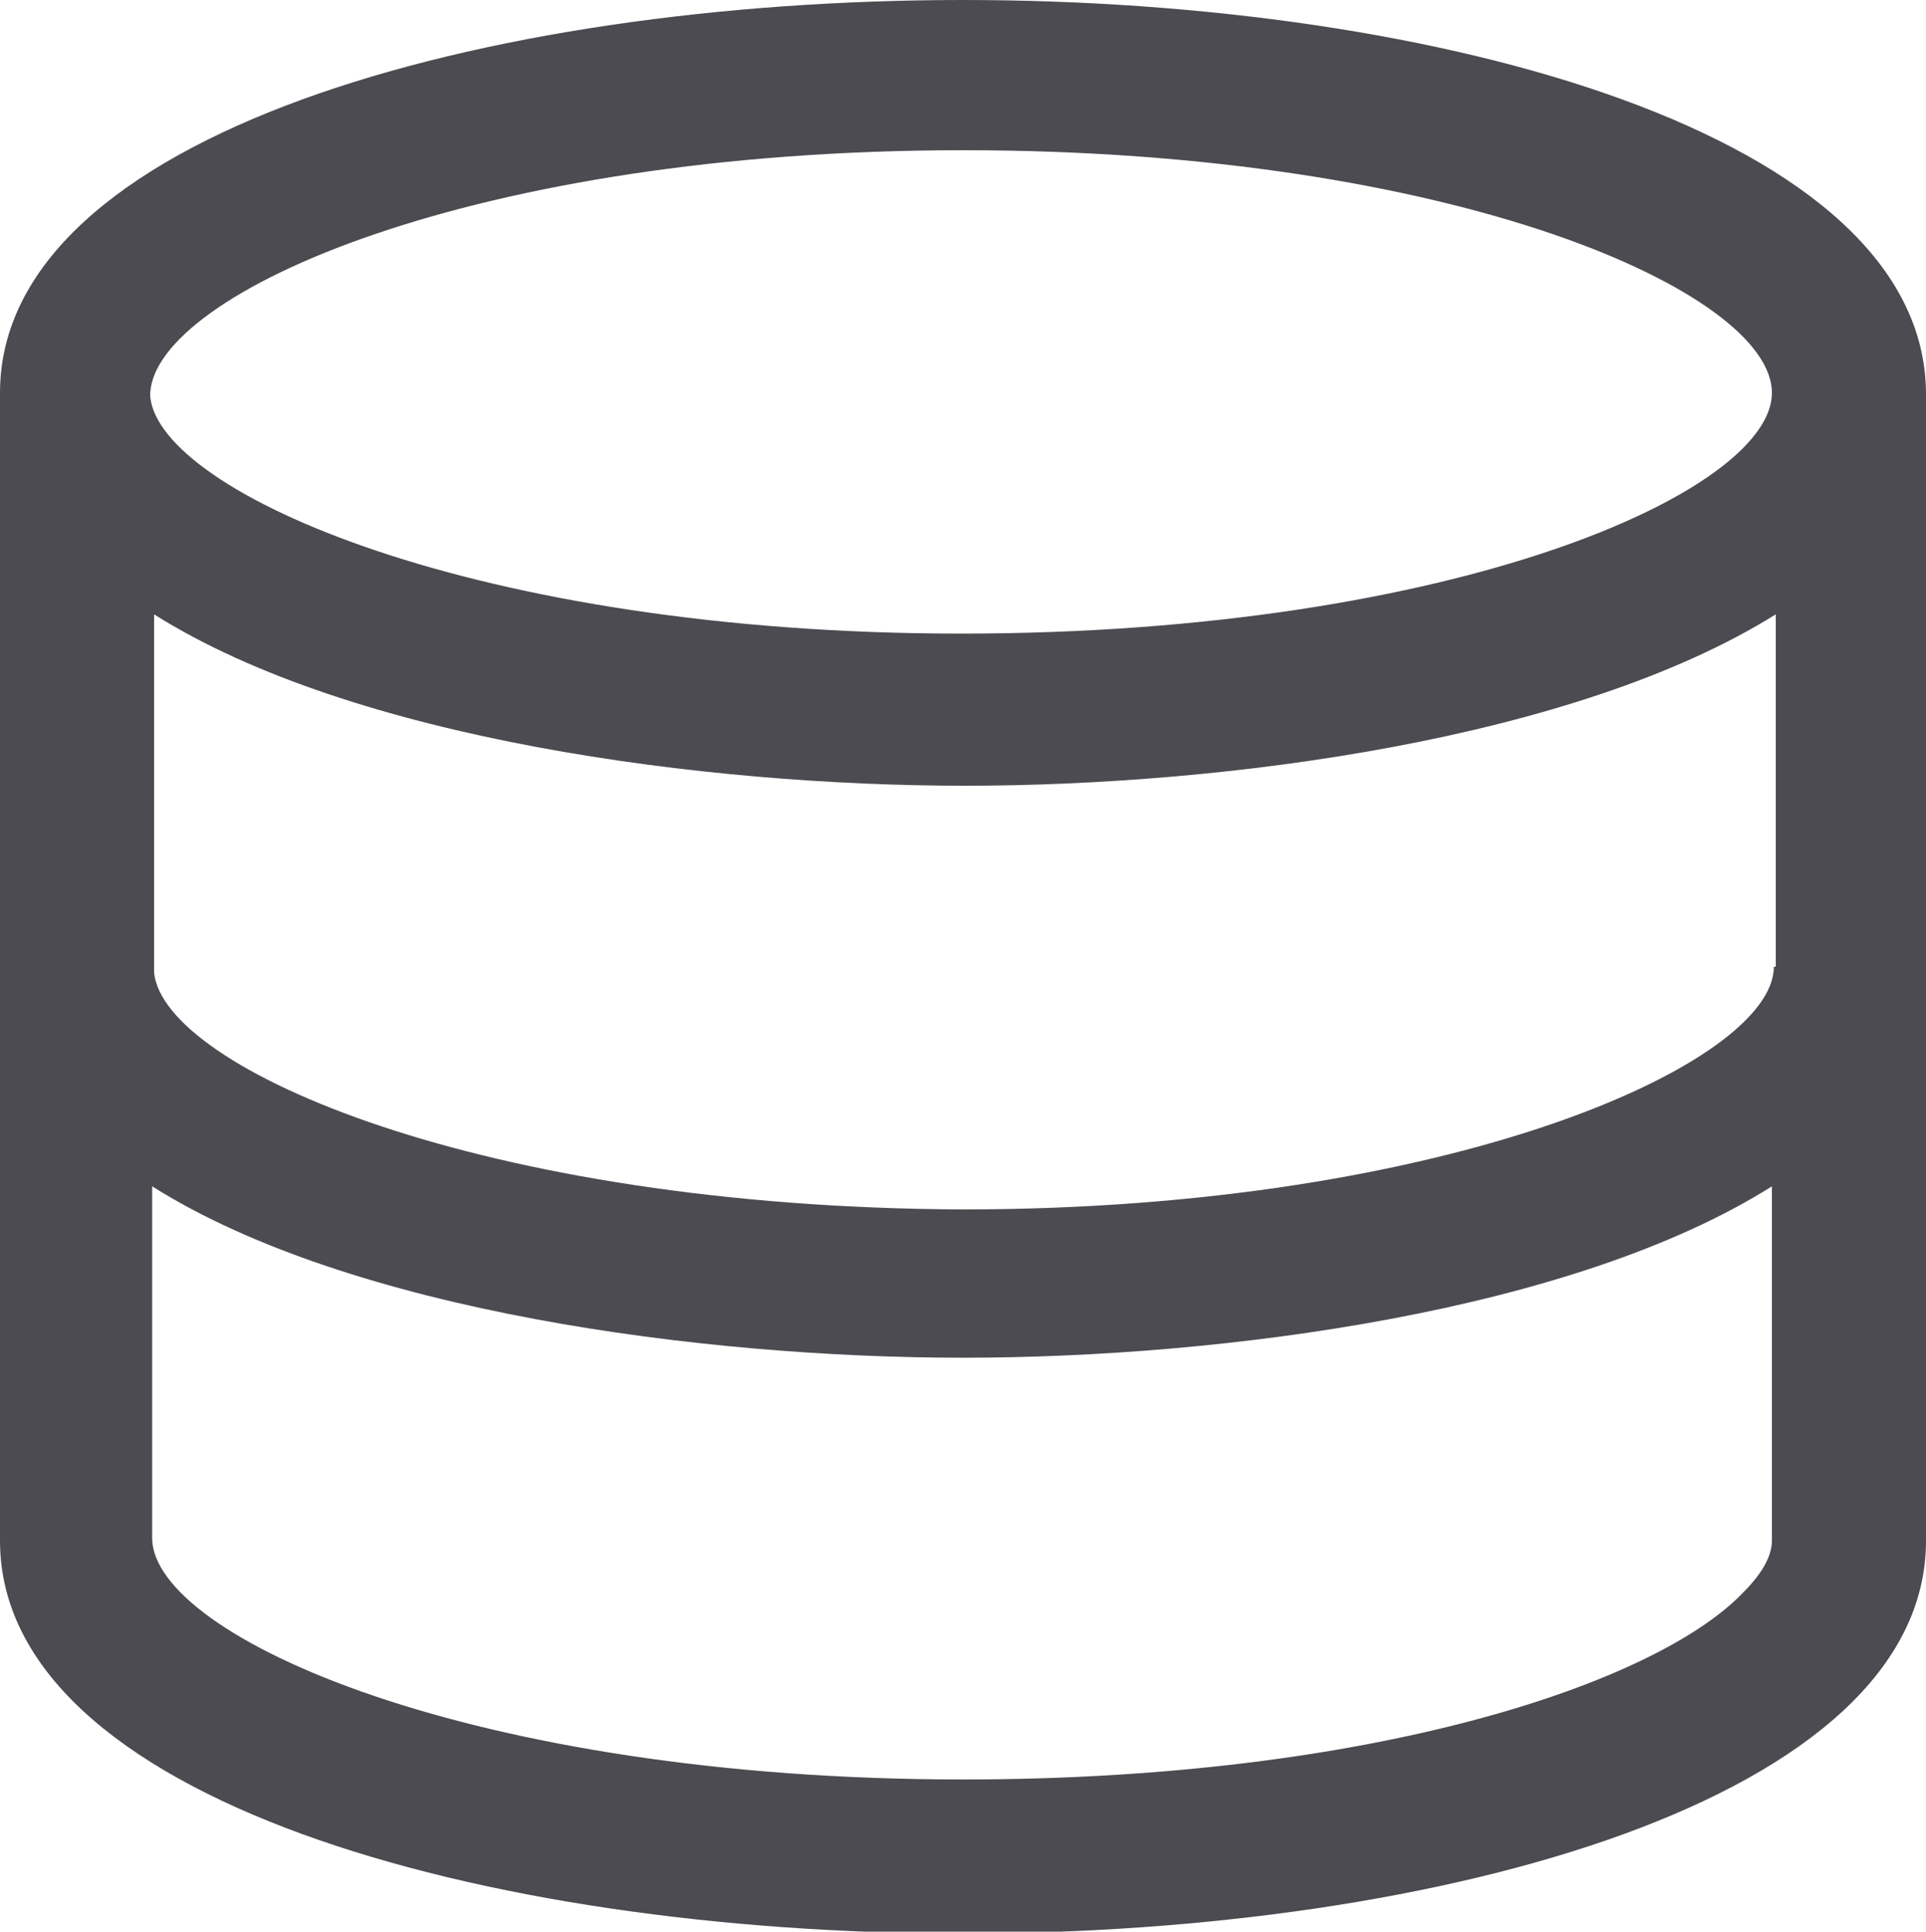 <?xml version="1.0" encoding="utf-8"?>
<!-- Generator: Adobe Illustrator 21.0.2, SVG Export Plug-In . SVG Version: 6.00 Build 0)  -->
<svg version="1.1" id="Calque_1" xmlns="http://www.w3.org/2000/svg" xmlns:xlink="http://www.w3.org/1999/xlink" x="0px" y="0px"
	 viewBox="0 0 100 100.3" style="enable-background:new 0 0 100 100.3;" xml:space="preserve">
<style type="text/css">
	.st0{fill:#4B4B51;}
</style>
<title>data</title>
<path class="st0" d="M50,0C25.1,0,0,7,0,20.4v59.6c0,13.4,25.1,20.4,50,20.4s50-7,50-20.4V20.4C99.9,7,74.8,0,50,0z M50,7.8
	C75.6,7.8,92,15.2,92,20.4c0,5.1-16.4,12.5-42.1,12.5c-25.1,0-41.6-7.3-42.1-12.3l0-0.2C8.1,15.2,24.6,7.8,50,7.8z M92.1,50.2
	c0,5-16.8,12.6-42.1,12.6C25,62.7,8.5,55.5,8,50.5V31.9c10.3,6.5,28.6,8.9,42.1,8.9s31.7-2.4,42.1-8.9V50.2z M92,61.6V80
	c0,1-0.8,2-1.5,2.7C86,87.4,71.3,92.4,50,92.4C24.5,92.4,8,85,7.9,79.9V61.6c10.3,6.5,28.6,8.9,42.1,8.9
	C63.5,70.5,81.7,68.1,92,61.6z"/>
</svg>
